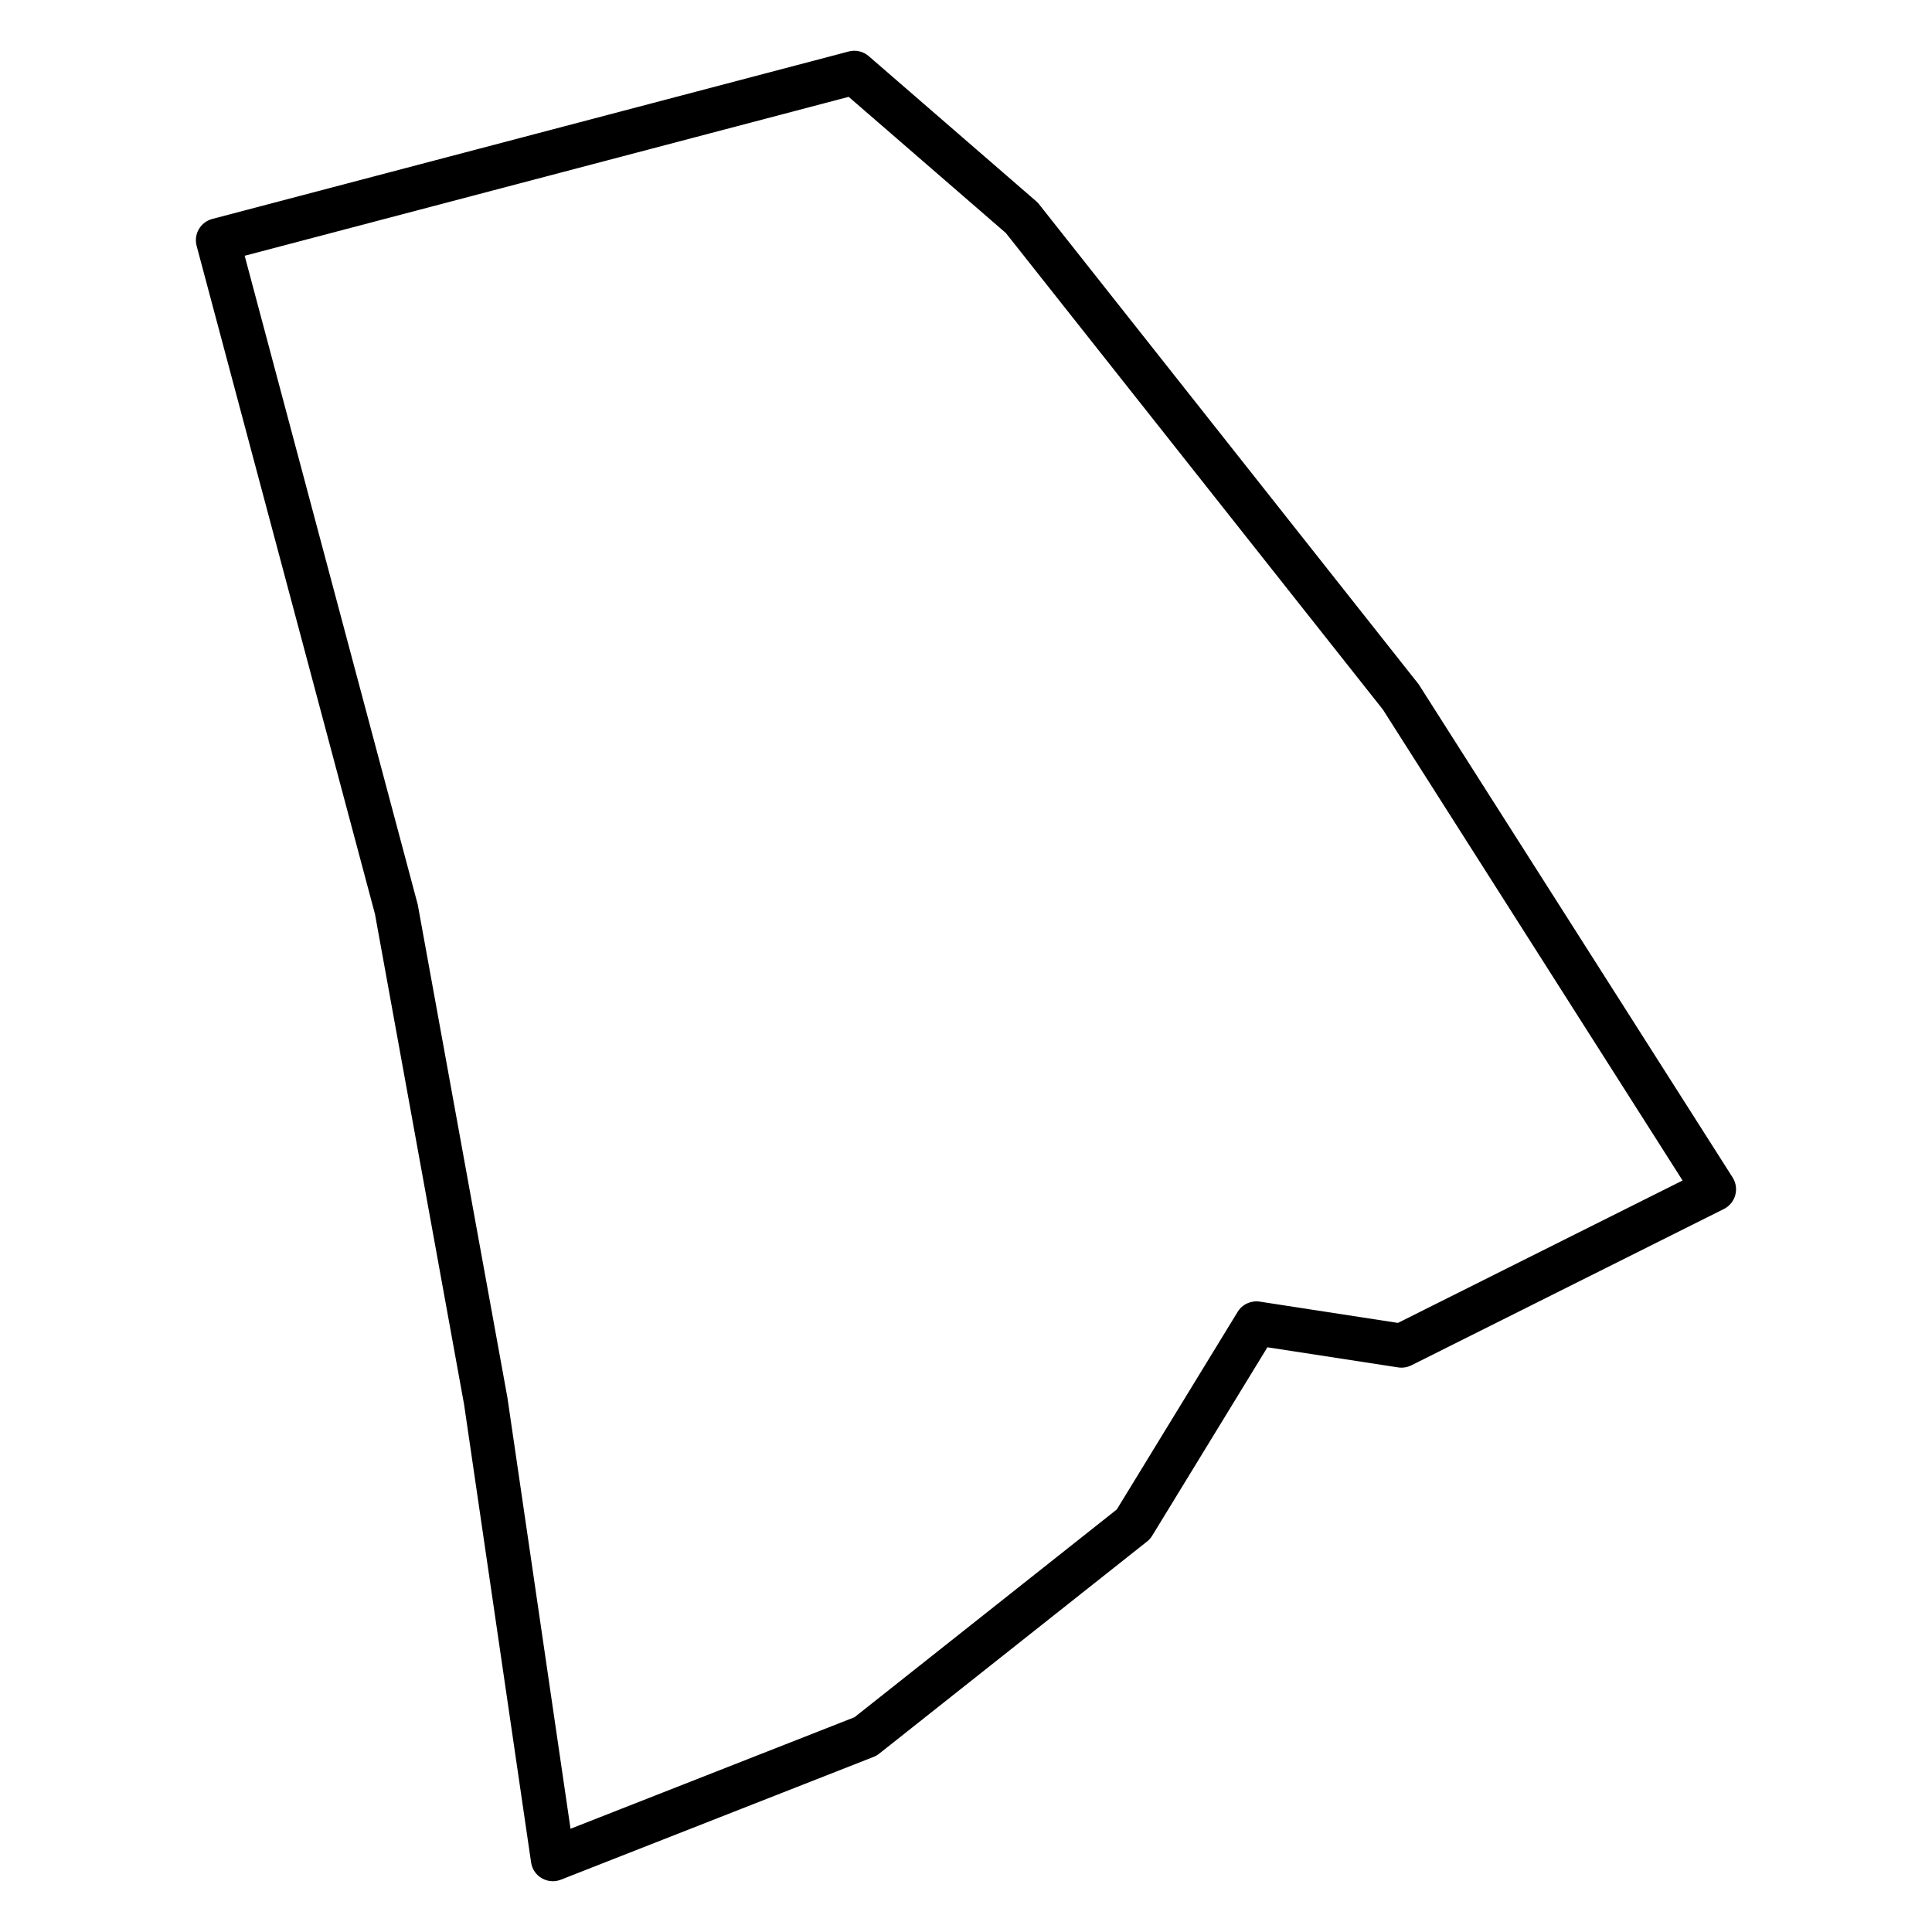 <?xml version="1.0" encoding="UTF-8"?>
<!-- Uploaded to: ICON Repo, www.svgrepo.com, Generator: ICON Repo Mixer Tools -->
<svg fill="#000000" width="800px" height="800px" version="1.1" viewBox="144 144 512 512" xmlns="http://www.w3.org/2000/svg">
 <path d="m603.17 456.05-83.195-130.69-100.62-127.24c-0.219-0.285-0.48-0.551-0.75-0.789l-44.391-38.461c-1.457-1.262-3.434-1.723-5.285-1.227l-168.68 44.383c-1.496 0.395-2.766 1.367-3.551 2.707-0.781 1.34-0.984 2.922-0.59 4.418l47.266 177.09 23.625 130.02 17.75 121.31c0.254 1.758 1.301 3.301 2.836 4.184 0.898 0.52 1.906 0.789 2.914 0.789 0.723 0 1.441-0.141 2.125-0.402l82.871-32.539c0.535-0.211 1.039-0.496 1.488-0.852l71.008-56.242c0.535-0.426 0.992-0.938 1.348-1.52l30.539-49.945 34.648 5.332c1.188 0.188 2.402-0.016 3.488-0.543l82.848-41.445c1.465-0.738 2.559-2.07 3-3.652 0.441-1.594 0.195-3.289-0.691-4.676zm-88.699 38.535-36.637-5.644c-2.301-0.348-4.621 0.715-5.844 2.711l-32.027 52.371-69.512 55.062-75.254 29.555-16.727-114.27-23.766-130.67-45.863-171.92 160.07-42.117 41.652 36.09 99.941 126.32 79.395 124.77z"/>
</svg>